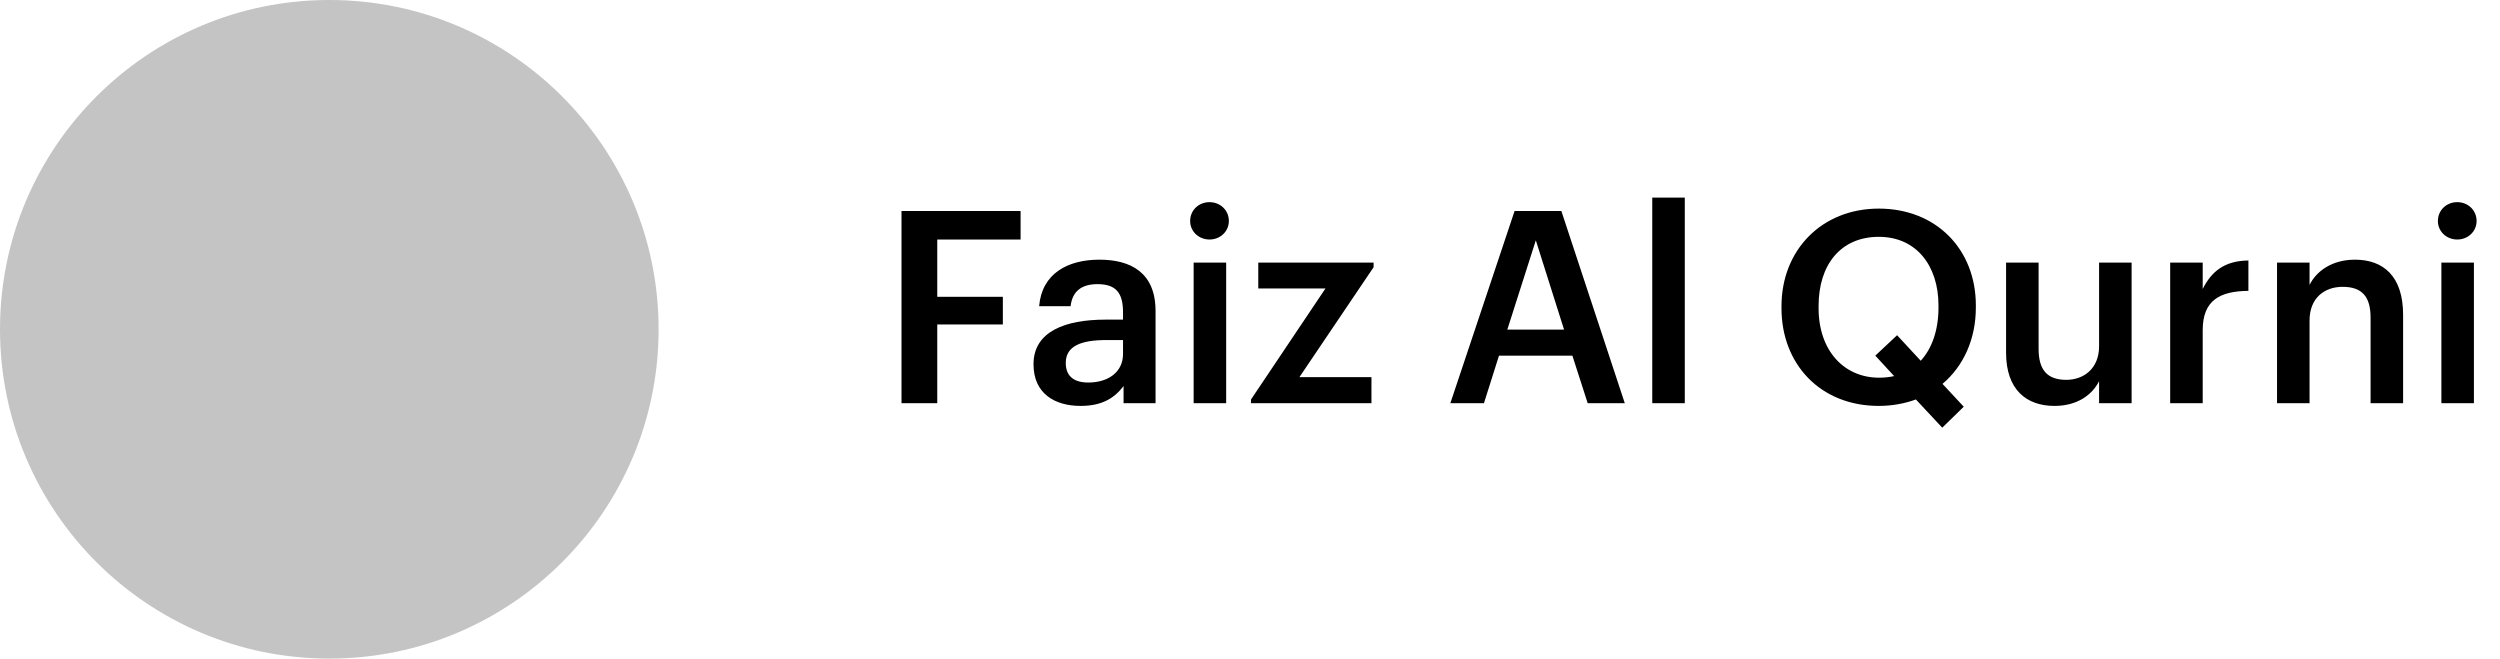<svg xmlns="http://www.w3.org/2000/svg" width="186" height="49" viewBox="0 0 186 49" fill="none"><path d="M67.072 30H69.732V24.14H74.612V22.08H69.732V17.82H75.932V15.7H67.072V30ZM80.393 30.2C81.993 30.2 82.913 29.62 83.593 28.72V30H85.973V23.14C85.973 20.28 84.133 19.32 81.793 19.32C79.453 19.32 77.513 20.34 77.313 22.78H79.653C79.773 21.74 80.393 21.14 81.653 21.14C83.073 21.14 83.553 21.84 83.553 23.24V23.78H82.253C79.253 23.78 76.893 24.66 76.893 27.1C76.893 29.28 78.473 30.2 80.393 30.2ZM80.973 28.46C79.773 28.46 79.293 27.88 79.293 27C79.293 25.72 80.473 25.3 82.313 25.3H83.553V26.34C83.553 27.68 82.453 28.46 80.973 28.46ZM88.807 30H91.227V19.54H88.807V30ZM89.987 17.82C90.787 17.82 91.427 17.22 91.427 16.44C91.427 15.64 90.787 15.04 89.987 15.04C89.187 15.04 88.547 15.64 88.547 16.44C88.547 17.22 89.187 17.82 89.987 17.82ZM93.076 30H102.036V28.06H96.676L102.196 19.88V19.54H93.616V21.46H98.616L93.076 29.72V30ZM107.905 30H110.405L111.525 26.46H116.985L118.125 30H120.885L116.165 15.7H112.685L107.905 30ZM114.265 17.88L116.365 24.52H112.145L114.265 17.88ZM122.928 30H125.348V14.7H122.928V30ZM144.503 31.82L146.103 30.26L144.523 28.56C146.083 27.24 147.003 25.24 147.003 22.88V22.72C147.003 18.54 144.043 15.52 139.783 15.52C135.543 15.52 132.543 18.6 132.543 22.78V22.94C132.543 27.06 135.403 30.2 139.783 30.2C140.783 30.2 141.723 30.02 142.543 29.72L144.503 31.82ZM139.803 28.1C137.223 28.1 135.303 26.12 135.303 22.92V22.76C135.303 19.68 136.963 17.62 139.783 17.62C142.583 17.62 144.223 19.78 144.223 22.72V22.88C144.223 24.56 143.743 25.92 142.903 26.84L141.143 24.94L139.523 26.46L140.923 27.98C140.583 28.06 140.203 28.1 139.803 28.1ZM152.852 30.2C154.552 30.2 155.652 29.38 156.172 28.36V30H158.592V19.54H156.172V25.76C156.172 27.42 155.032 28.26 153.732 28.26C152.332 28.26 151.672 27.54 151.672 25.96V19.54H149.252V26.24C149.252 29.02 150.792 30.2 152.852 30.2ZM161.461 30H163.881V24.56C163.881 22.34 165.161 21.66 167.281 21.64V19.38C165.521 19.4 164.541 20.18 163.881 21.5V19.54H161.461V30ZM169.411 30H171.831V23.84C171.831 22.18 172.931 21.34 174.291 21.34C175.731 21.34 176.371 22.06 176.371 23.64V30H178.791V23.42C178.791 20.54 177.311 19.32 175.211 19.32C173.491 19.32 172.331 20.18 171.831 21.2V19.54H169.411V30ZM181.639 30H184.059V19.54H181.639V30ZM182.819 17.82C183.619 17.82 184.259 17.22 184.259 16.44C184.259 15.64 183.619 15.04 182.819 15.04C182.019 15.04 181.379 15.64 181.379 16.44C181.379 17.22 182.019 17.82 182.819 17.82Z" fill="black"></path><circle cx="24.5" cy="24.5" r="24.5" fill="#C4C4C4"></circle></svg>